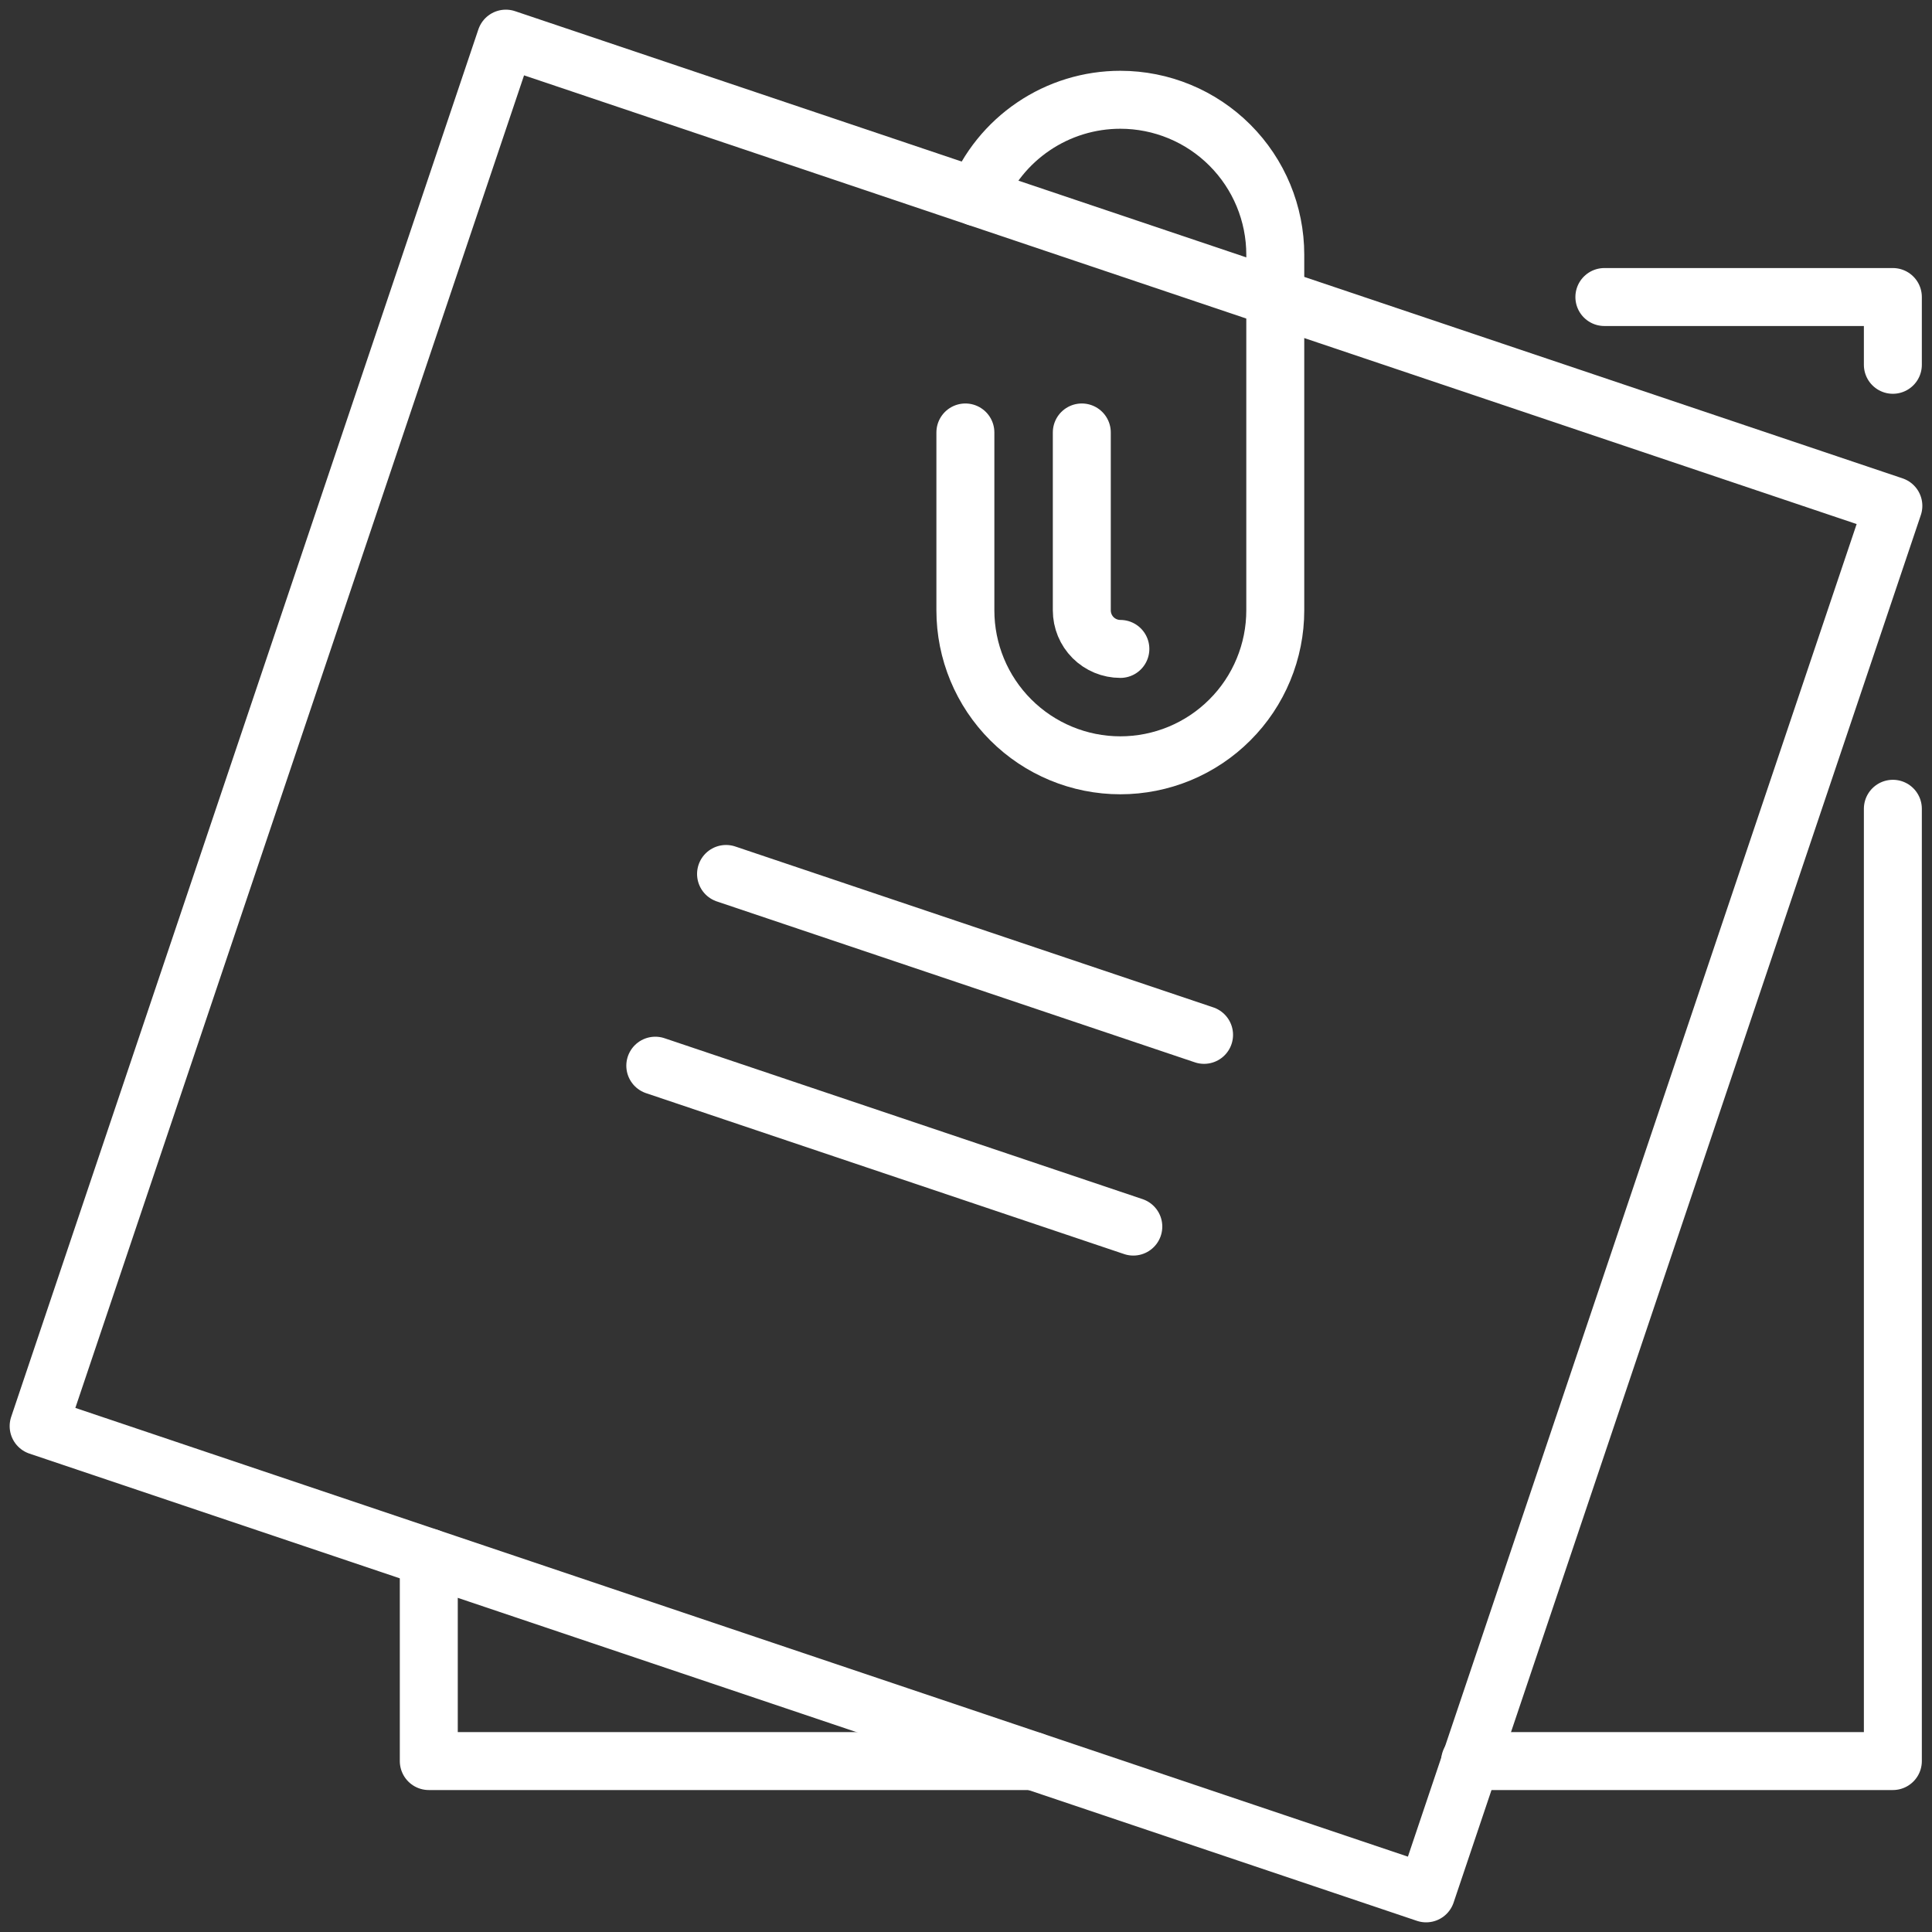 <?xml version="1.0" encoding="UTF-8"?>
<svg xmlns="http://www.w3.org/2000/svg" width="50" height="50" viewBox="0 0 50 50" fill="none">
  <rect x="0" y="0" width="50" height="50" fill="#333333" stroke="none"/>
  <path d="M48.987 20.931V45.576H38.046" stroke="white" stroke-width="1.5" stroke-linecap="round" stroke-linejoin="round"></path>
  <path d="M41.521 7.687H48.987V9.441" stroke="white" stroke-width="1.5" stroke-linecap="round" stroke-linejoin="round"></path>
  <path d="M26.736 45.576H11.097V40.309" stroke="white" stroke-width="1.5" stroke-linecap="round" stroke-linejoin="round"></path>
  <path d="M49 13.091L13.091 1L1 36.908L36.908 49L49 13.091Z" stroke="white" stroke-width="1.5" stroke-linecap="round" stroke-linejoin="round"></path>
  <path d="M25.27 5.1C25.569 4.357 26.083 3.72 26.747 3.271C27.41 2.822 28.193 2.582 28.994 2.582V2.582C30.057 2.582 31.077 3.004 31.829 3.756C32.581 4.508 33.004 5.528 33.004 6.591V15.796C33.004 16.323 32.9 16.844 32.698 17.331C32.497 17.817 32.202 18.259 31.829 18.631C31.457 19.004 31.015 19.299 30.528 19.501C30.042 19.702 29.52 19.806 28.994 19.806C27.931 19.806 26.911 19.383 26.159 18.631C25.407 17.88 24.984 16.86 24.984 15.796V11.192" stroke="white" stroke-width="1.5" stroke-linecap="round" stroke-linejoin="round"></path>
  <path d="M27.997 11.192V15.796C27.997 16.061 28.102 16.315 28.289 16.502C28.476 16.689 28.73 16.794 28.995 16.794" stroke="white" stroke-width="1.5" stroke-linecap="round" stroke-linejoin="round"></path>
  <path d="M18.79 22.618L31.161 26.782" stroke="white" stroke-width="1.5" stroke-linecap="round" stroke-linejoin="round"></path>
  <path d="M16.959 27.58L29.33 31.744" stroke="white" stroke-width="1.5" stroke-linecap="round" stroke-linejoin="round"></path>
</svg>
